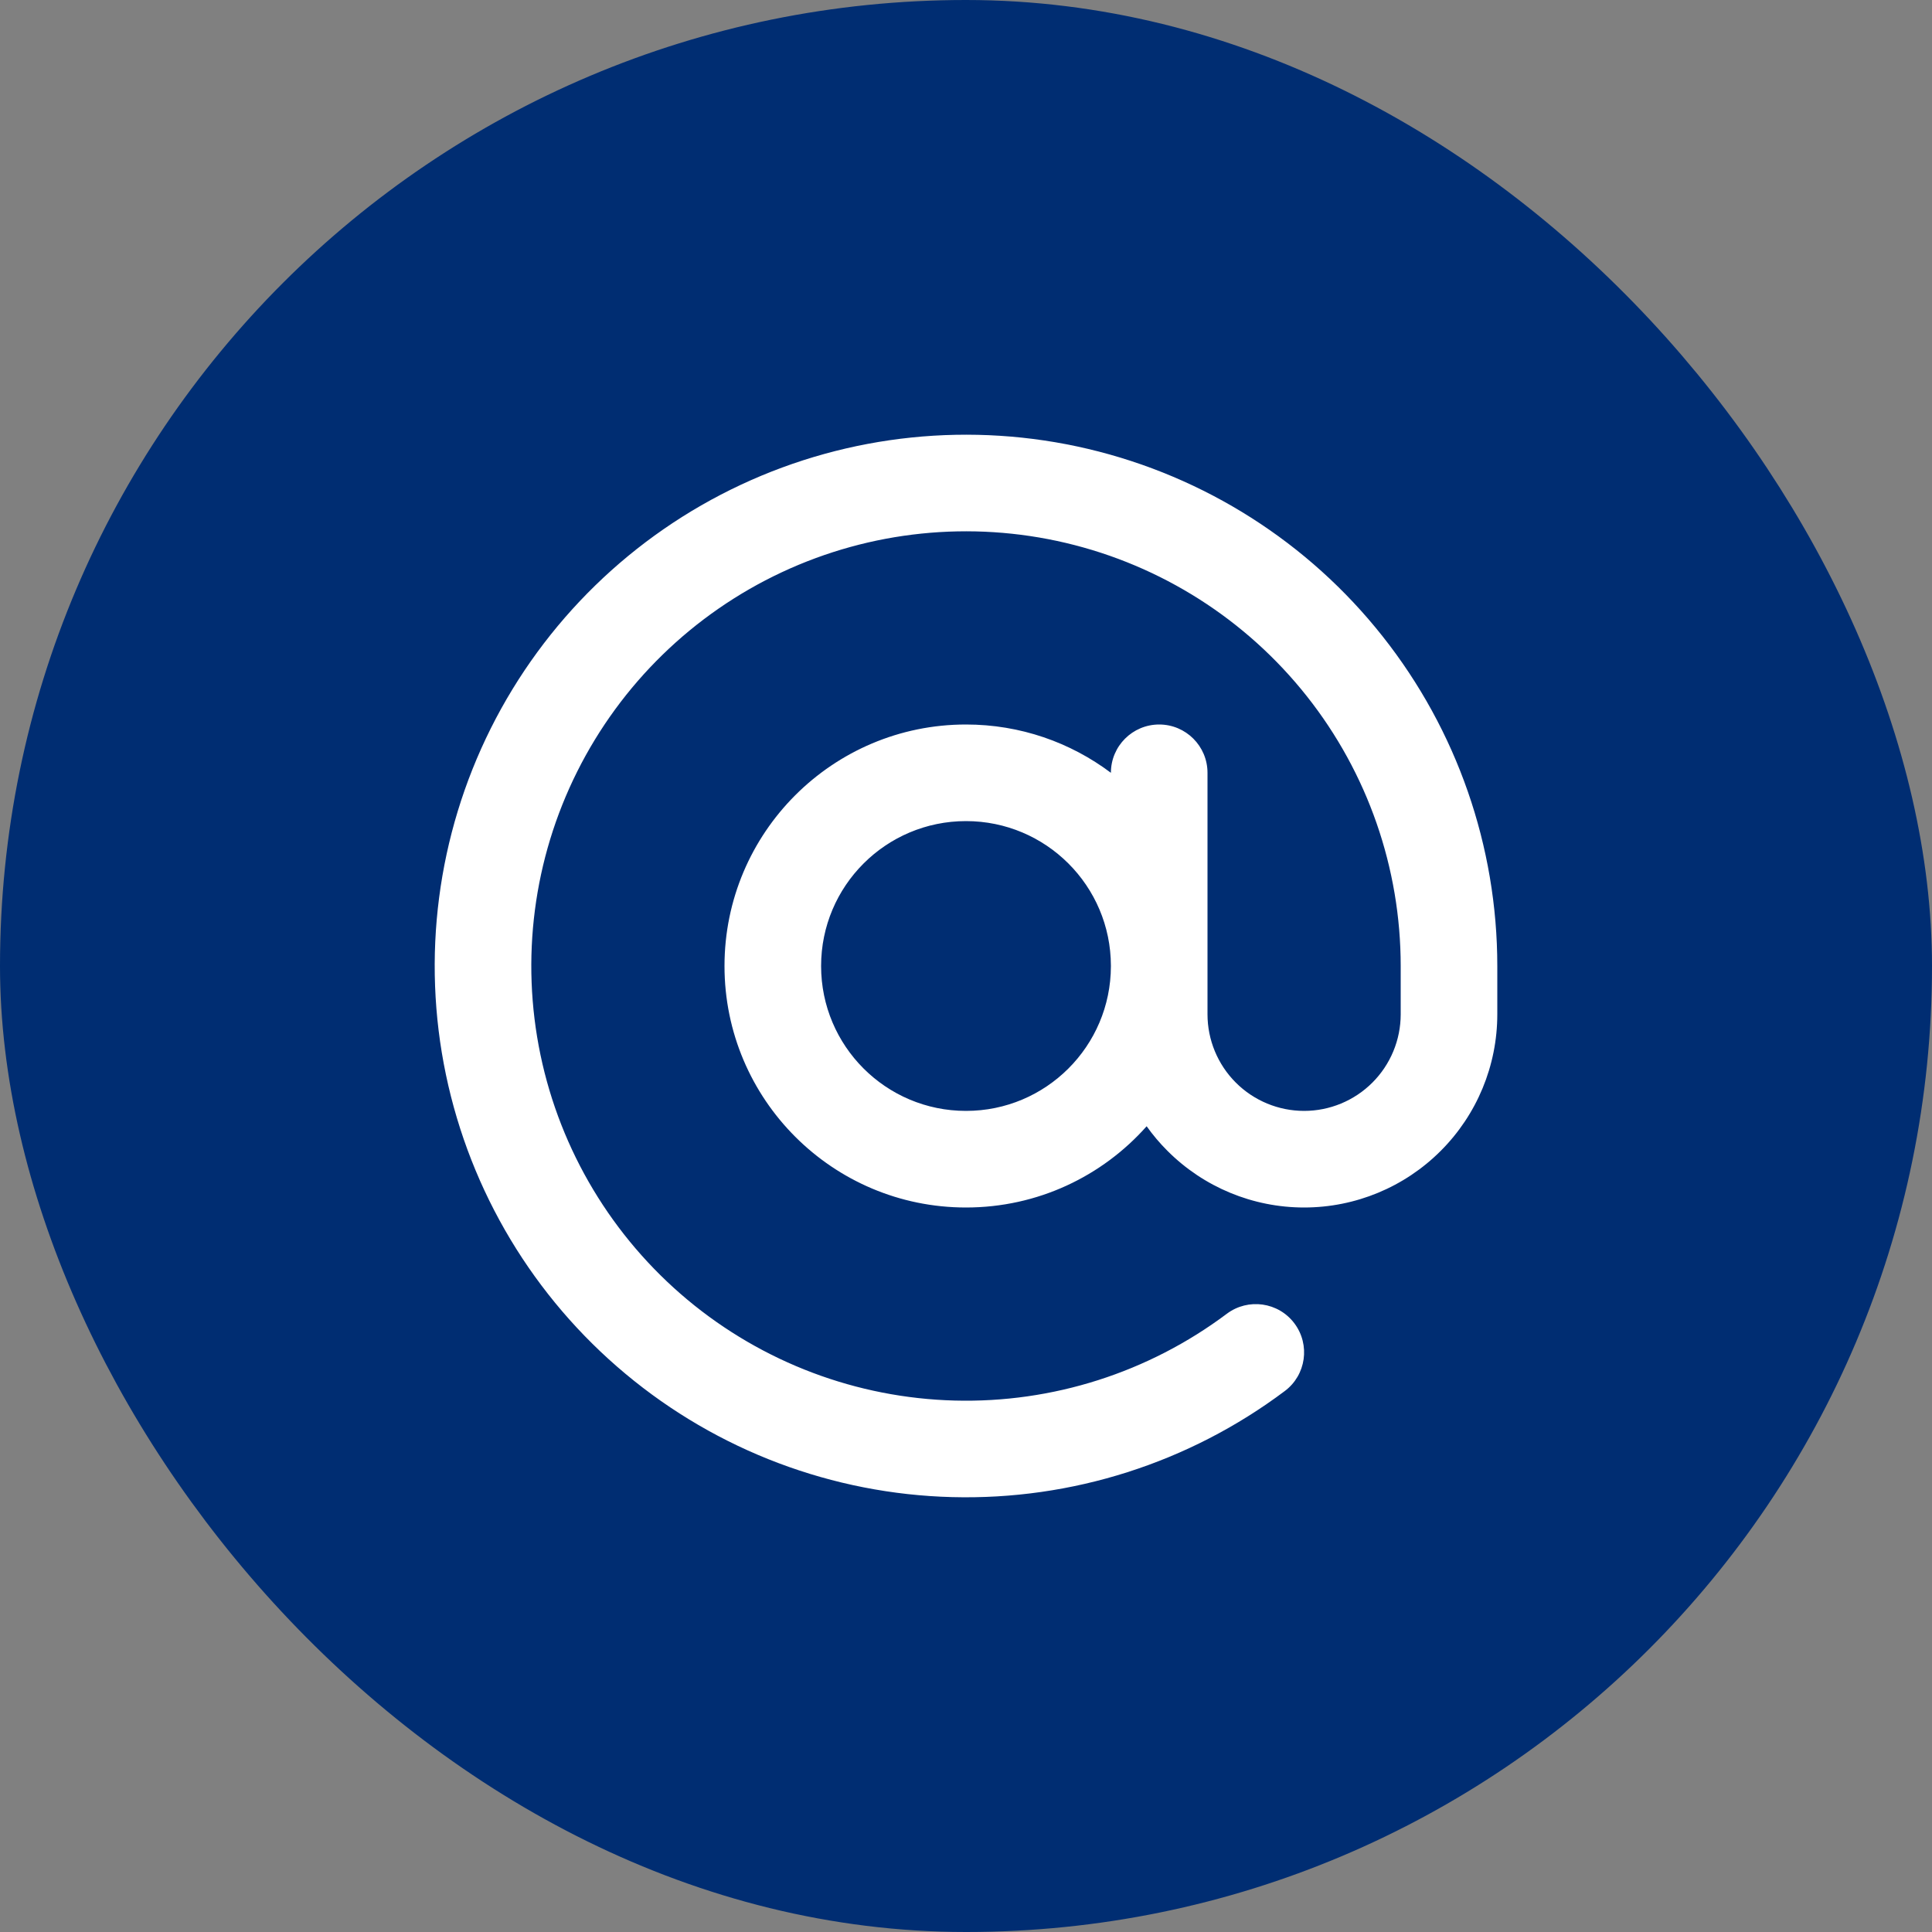 <svg width="40" height="40" viewBox="0 0 40 40" fill="none" xmlns="http://www.w3.org/2000/svg">
<rect x="0" y="0" width="40" height="40" fill="#808080" stroke="none"/>
<rect x="1" y="1" width="38" height="38" rx="19" fill="#002D72"/>
<path fill-rule="evenodd" clip-rule="evenodd" d="M22.527 9.294C20.116 8.725 17.582 8.987 15.338 10.037C13.094 11.087 11.27 12.864 10.161 15.081C9.053 17.297 8.726 19.823 9.232 22.248C9.739 24.674 11.049 26.858 12.952 28.445C14.854 30.033 17.237 30.932 19.714 30.996C22.191 31.061 24.618 30.287 26.6 28.8C27.042 28.469 27.131 27.842 26.8 27.4C26.469 26.958 25.842 26.869 25.4 27.2C23.778 28.416 21.793 29.05 19.766 28.997C17.739 28.944 15.79 28.209 14.233 26.91C12.677 25.611 11.604 23.824 11.19 21.84C10.776 19.855 11.043 17.788 11.95 15.975C12.857 14.162 14.349 12.708 16.186 11.848C18.022 10.989 20.095 10.775 22.068 11.241C24.041 11.707 25.799 12.825 27.057 14.415C28.316 16.005 29 17.973 29 20V21C29 21.53 28.789 22.039 28.414 22.414C28.039 22.789 27.53 23 27 23C26.47 23 25.961 22.789 25.586 22.414C25.211 22.039 25 21.53 25 21V20.004C25 20.003 25 20.002 25 20C25 19.998 25 19.997 25 19.996V16C25 15.448 24.552 15 24 15C23.448 15 23 15.447 23 16C22.164 15.372 21.126 15 20 15C17.239 15 15 17.239 15 20C15 22.761 17.239 25 20 25C21.488 25 22.824 24.35 23.74 23.318C23.869 23.499 24.013 23.67 24.172 23.828C24.922 24.579 25.939 25 27 25C28.061 25 29.078 24.579 29.828 23.828C30.579 23.078 31 22.061 31 21V20C31 17.522 30.163 15.117 28.625 13.174C27.088 11.23 24.939 9.864 22.527 9.294ZM23 19.995V20.005C22.997 21.66 21.655 23 20 23C18.343 23 17 21.657 17 20C17 18.343 18.343 17 20 17C21.655 17 22.997 18.34 23 19.995Z" fill="white"/>
<rect x="1" y="1" width="38" height="38" rx="19" stroke="#002D72" stroke-width="2"/>
</svg>
